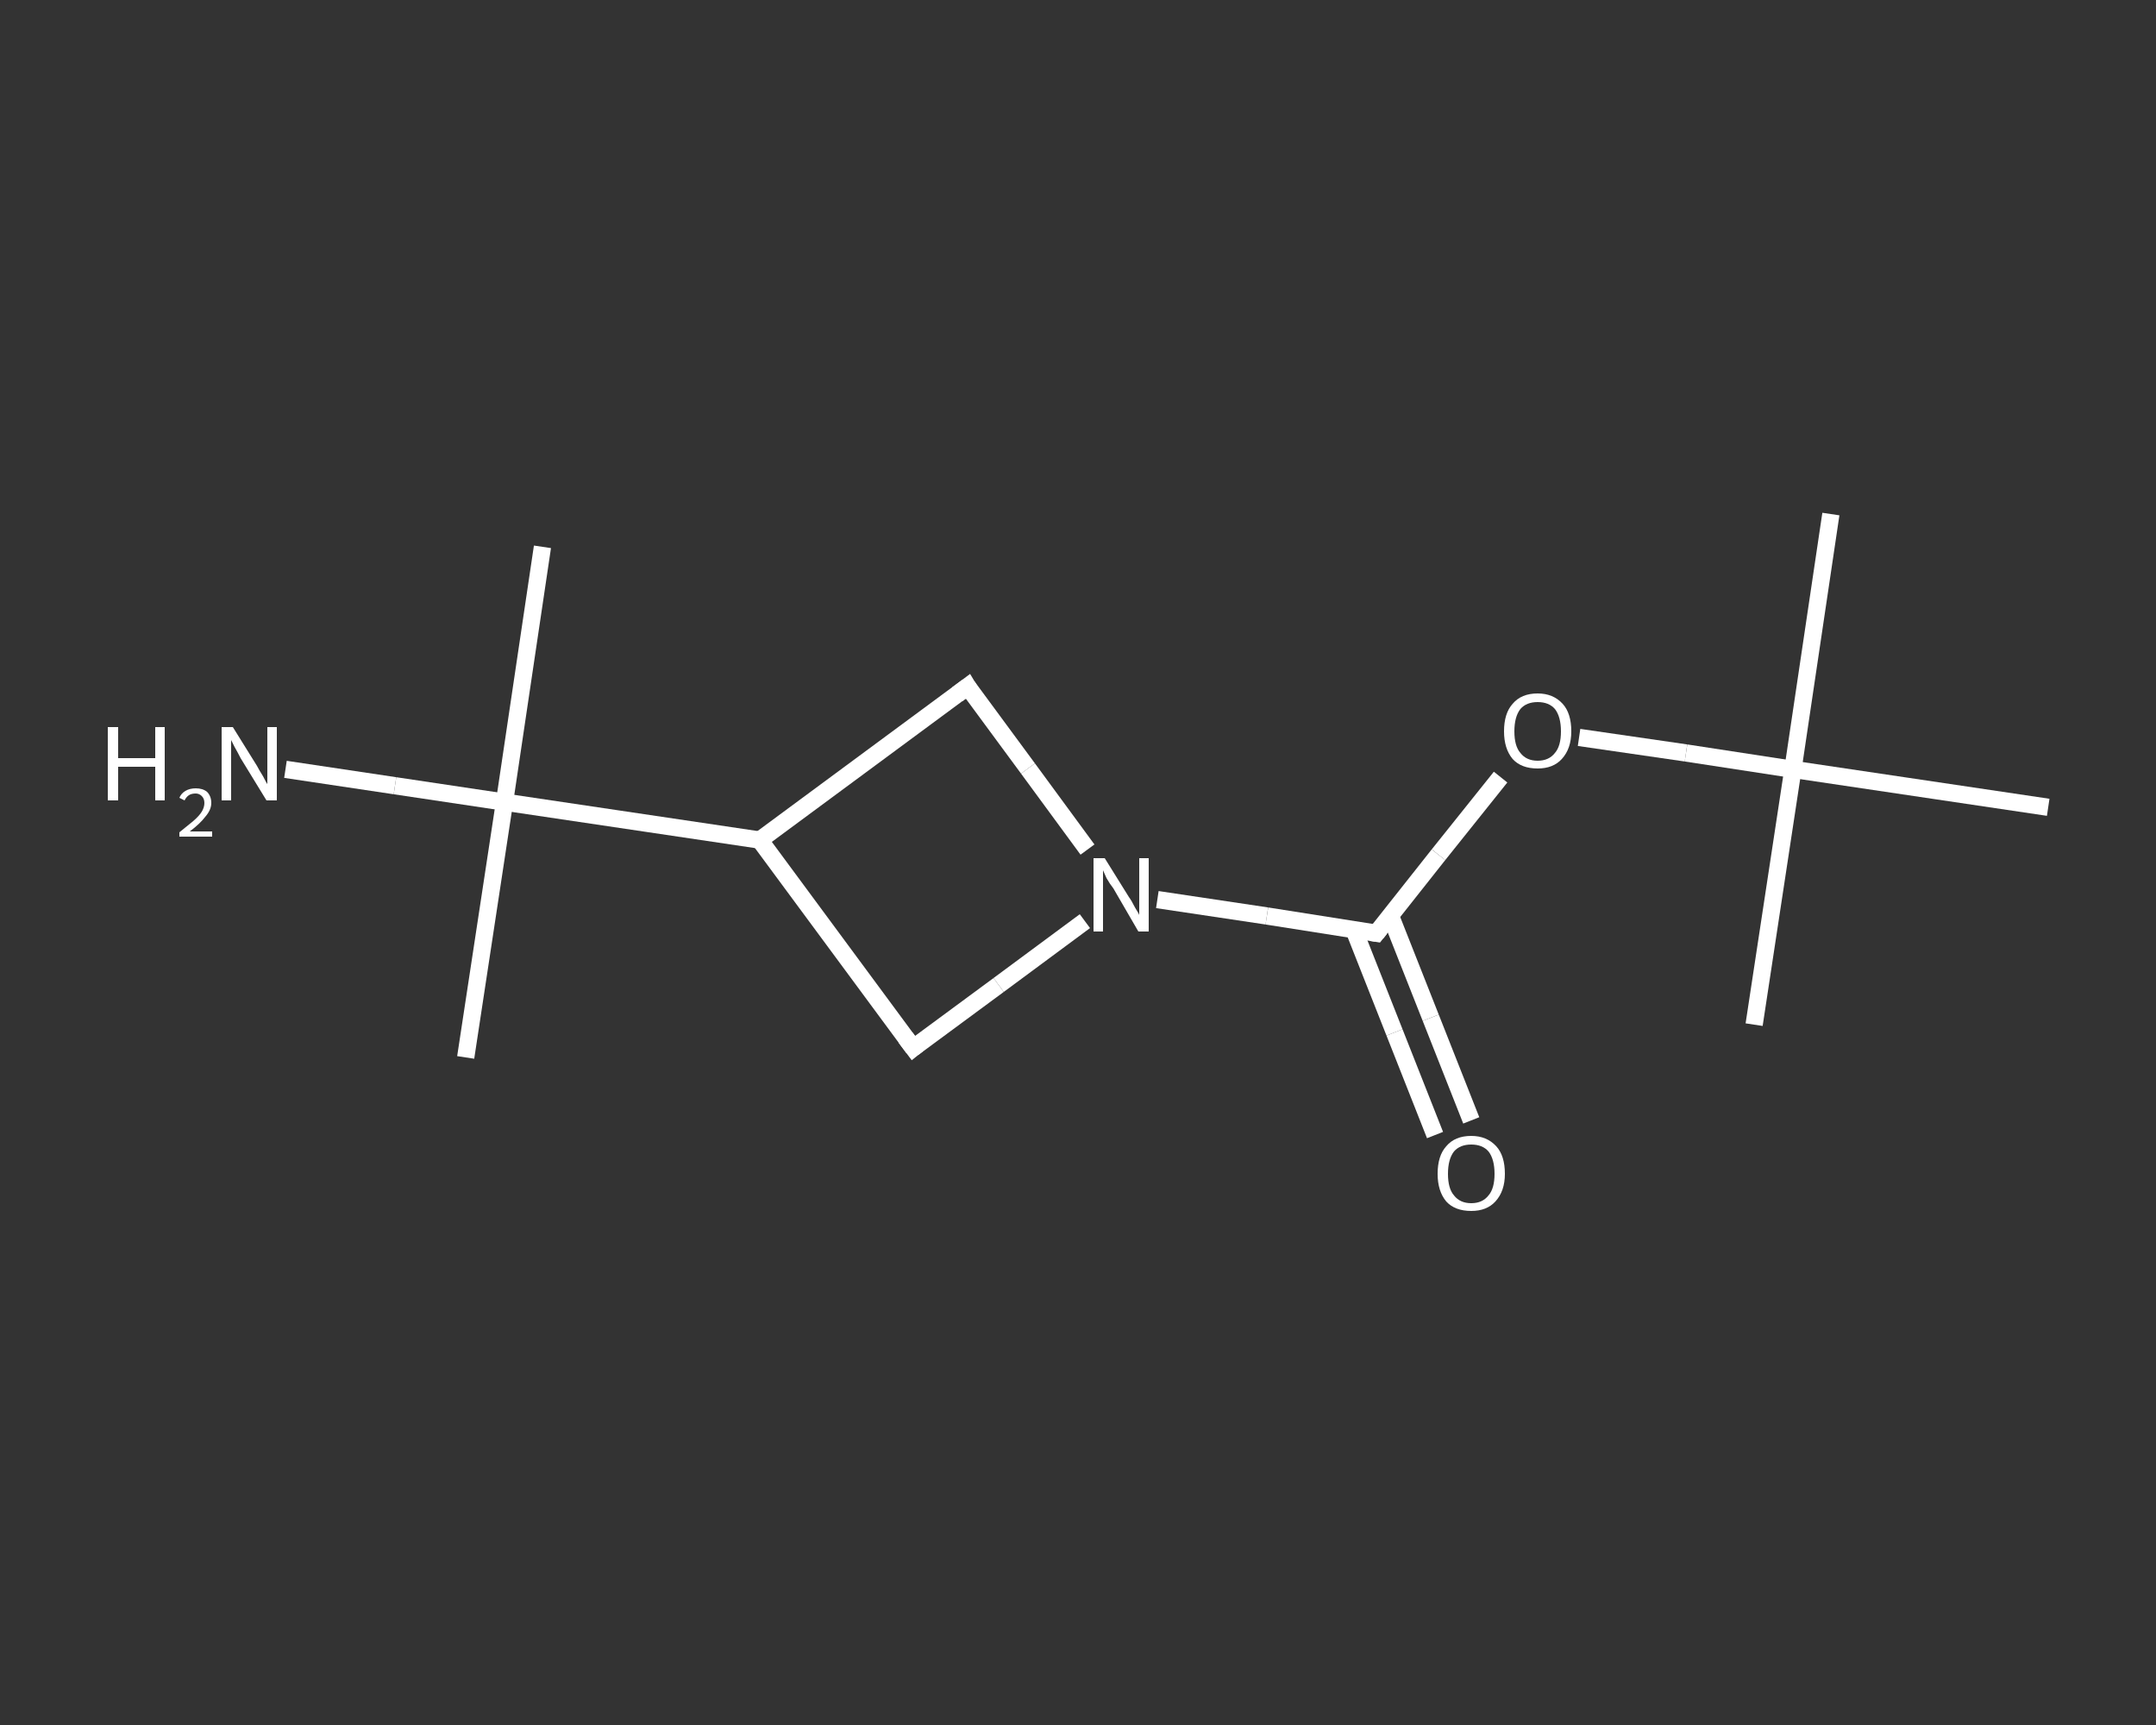 <?xml version='1.0' encoding='iso-8859-1'?>
<svg version='1.1' baseProfile='full'
              xmlns='http://www.w3.org/2000/svg'
                      xmlns:rdkit='http://www.rdkit.org/xml'
                      xmlns:xlink='http://www.w3.org/1999/xlink'
                  xml:space='preserve'
width='250px' height='200px' viewBox='0 0 250 200'>
<rect x="0" y="0" width="250" height="200" fill="#333333" stroke="none"/>
<!-- END OF HEADER -->
<rect style='opacity:1.0;fill:transparent;stroke:none' width='250.0' height='200.0' x='0.0' y='0.0'> </rect>
<path class='bond-0 atom-0 atom-1' d='M 212.3,59.6 L 207.9,89.2' style='fill:none;fill-rule:evenodd;stroke:#FFFFFF;stroke-width:2.0px;stroke-linecap:butt;stroke-linejoin:miter;stroke-opacity:1' />
<path class='bond-1 atom-1 atom-2' d='M 207.9,89.2 L 203.4,118.8' style='fill:none;fill-rule:evenodd;stroke:#FFFFFF;stroke-width:2.0px;stroke-linecap:butt;stroke-linejoin:miter;stroke-opacity:1' />
<path class='bond-2 atom-1 atom-3' d='M 207.9,89.2 L 237.5,93.6' style='fill:none;fill-rule:evenodd;stroke:#FFFFFF;stroke-width:2.0px;stroke-linecap:butt;stroke-linejoin:miter;stroke-opacity:1' />
<path class='bond-3 atom-1 atom-4' d='M 207.9,89.2 L 195.5,87.3' style='fill:none;fill-rule:evenodd;stroke:#FFFFFF;stroke-width:2.0px;stroke-linecap:butt;stroke-linejoin:miter;stroke-opacity:1' />
<path class='bond-3 atom-1 atom-4' d='M 195.5,87.3 L 183.1,85.5' style='fill:none;fill-rule:evenodd;stroke:#FFFFFF;stroke-width:2.0px;stroke-linecap:butt;stroke-linejoin:miter;stroke-opacity:1' />
<path class='bond-4 atom-4 atom-5' d='M 174.0,90.1 L 166.8,99.1' style='fill:none;fill-rule:evenodd;stroke:#FFFFFF;stroke-width:2.0px;stroke-linecap:butt;stroke-linejoin:miter;stroke-opacity:1' />
<path class='bond-4 atom-4 atom-5' d='M 166.8,99.1 L 159.6,108.2' style='fill:none;fill-rule:evenodd;stroke:#FFFFFF;stroke-width:2.0px;stroke-linecap:butt;stroke-linejoin:miter;stroke-opacity:1' />
<path class='bond-5 atom-5 atom-6' d='M 157.0,107.8 L 161.7,119.7' style='fill:none;fill-rule:evenodd;stroke:#FFFFFF;stroke-width:2.0px;stroke-linecap:butt;stroke-linejoin:miter;stroke-opacity:1' />
<path class='bond-5 atom-5 atom-6' d='M 161.7,119.7 L 166.4,131.6' style='fill:none;fill-rule:evenodd;stroke:#FFFFFF;stroke-width:2.0px;stroke-linecap:butt;stroke-linejoin:miter;stroke-opacity:1' />
<path class='bond-5 atom-5 atom-6' d='M 161.2,106.1 L 165.9,118.0' style='fill:none;fill-rule:evenodd;stroke:#FFFFFF;stroke-width:2.0px;stroke-linecap:butt;stroke-linejoin:miter;stroke-opacity:1' />
<path class='bond-5 atom-5 atom-6' d='M 165.9,118.0 L 170.6,129.9' style='fill:none;fill-rule:evenodd;stroke:#FFFFFF;stroke-width:2.0px;stroke-linecap:butt;stroke-linejoin:miter;stroke-opacity:1' />
<path class='bond-6 atom-5 atom-7' d='M 159.6,108.2 L 146.9,106.2' style='fill:none;fill-rule:evenodd;stroke:#FFFFFF;stroke-width:2.0px;stroke-linecap:butt;stroke-linejoin:miter;stroke-opacity:1' />
<path class='bond-6 atom-5 atom-7' d='M 146.9,106.2 L 134.2,104.3' style='fill:none;fill-rule:evenodd;stroke:#FFFFFF;stroke-width:2.0px;stroke-linecap:butt;stroke-linejoin:miter;stroke-opacity:1' />
<path class='bond-7 atom-7 atom-8' d='M 125.8,106.8 L 115.8,114.2' style='fill:none;fill-rule:evenodd;stroke:#FFFFFF;stroke-width:2.0px;stroke-linecap:butt;stroke-linejoin:miter;stroke-opacity:1' />
<path class='bond-7 atom-7 atom-8' d='M 115.8,114.2 L 105.9,121.5' style='fill:none;fill-rule:evenodd;stroke:#FFFFFF;stroke-width:2.0px;stroke-linecap:butt;stroke-linejoin:miter;stroke-opacity:1' />
<path class='bond-8 atom-8 atom-9' d='M 105.9,121.5 L 88.1,97.4' style='fill:none;fill-rule:evenodd;stroke:#FFFFFF;stroke-width:2.0px;stroke-linecap:butt;stroke-linejoin:miter;stroke-opacity:1' />
<path class='bond-9 atom-9 atom-10' d='M 88.1,97.4 L 58.5,93.0' style='fill:none;fill-rule:evenodd;stroke:#FFFFFF;stroke-width:2.0px;stroke-linecap:butt;stroke-linejoin:miter;stroke-opacity:1' />
<path class='bond-10 atom-10 atom-11' d='M 58.5,93.0 L 54.0,122.6' style='fill:none;fill-rule:evenodd;stroke:#FFFFFF;stroke-width:2.0px;stroke-linecap:butt;stroke-linejoin:miter;stroke-opacity:1' />
<path class='bond-11 atom-10 atom-12' d='M 58.5,93.0 L 62.9,63.4' style='fill:none;fill-rule:evenodd;stroke:#FFFFFF;stroke-width:2.0px;stroke-linecap:butt;stroke-linejoin:miter;stroke-opacity:1' />
<path class='bond-12 atom-10 atom-13' d='M 58.5,93.0 L 45.8,91.1' style='fill:none;fill-rule:evenodd;stroke:#FFFFFF;stroke-width:2.0px;stroke-linecap:butt;stroke-linejoin:miter;stroke-opacity:1' />
<path class='bond-12 atom-10 atom-13' d='M 45.8,91.1 L 33.1,89.2' style='fill:none;fill-rule:evenodd;stroke:#FFFFFF;stroke-width:2.0px;stroke-linecap:butt;stroke-linejoin:miter;stroke-opacity:1' />
<path class='bond-13 atom-9 atom-14' d='M 88.1,97.4 L 112.2,79.6' style='fill:none;fill-rule:evenodd;stroke:#FFFFFF;stroke-width:2.0px;stroke-linecap:butt;stroke-linejoin:miter;stroke-opacity:1' />
<path class='bond-14 atom-14 atom-7' d='M 112.2,79.6 L 119.2,89.1' style='fill:none;fill-rule:evenodd;stroke:#FFFFFF;stroke-width:2.0px;stroke-linecap:butt;stroke-linejoin:miter;stroke-opacity:1' />
<path class='bond-14 atom-14 atom-7' d='M 119.2,89.1 L 126.1,98.5' style='fill:none;fill-rule:evenodd;stroke:#FFFFFF;stroke-width:2.0px;stroke-linecap:butt;stroke-linejoin:miter;stroke-opacity:1' />
<path d='M 160.0,107.7 L 159.6,108.2 L 159.0,108.1' style='fill:none;stroke:#FFFFFF;stroke-width:2.0px;stroke-linecap:butt;stroke-linejoin:miter;stroke-opacity:1;' />
<path d='M 106.4,121.1 L 105.9,121.5 L 105.0,120.3' style='fill:none;stroke:#FFFFFF;stroke-width:2.0px;stroke-linecap:butt;stroke-linejoin:miter;stroke-opacity:1;' />
<path d='M 111.0,80.5 L 112.2,79.6 L 112.5,80.1' style='fill:none;stroke:#FFFFFF;stroke-width:2.0px;stroke-linecap:butt;stroke-linejoin:miter;stroke-opacity:1;' />
<path class='atom-4' d='M 174.4 84.8
Q 174.4 82.7, 175.4 81.6
Q 176.4 80.4, 178.3 80.4
Q 180.1 80.4, 181.2 81.6
Q 182.2 82.7, 182.2 84.8
Q 182.2 86.8, 181.1 88.0
Q 180.1 89.1, 178.3 89.1
Q 176.4 89.1, 175.4 88.0
Q 174.4 86.8, 174.4 84.8
M 178.3 88.2
Q 179.6 88.2, 180.3 87.3
Q 181.0 86.5, 181.0 84.8
Q 181.0 83.1, 180.3 82.2
Q 179.6 81.4, 178.3 81.4
Q 177.0 81.4, 176.3 82.2
Q 175.6 83.1, 175.6 84.8
Q 175.6 86.5, 176.3 87.3
Q 177.0 88.2, 178.3 88.2
' fill='#FFFFFF'/>
<path class='atom-6' d='M 166.7 136.1
Q 166.7 134.0, 167.7 132.9
Q 168.7 131.7, 170.6 131.7
Q 172.4 131.7, 173.5 132.9
Q 174.5 134.0, 174.5 136.1
Q 174.5 138.1, 173.4 139.3
Q 172.4 140.4, 170.6 140.4
Q 168.7 140.4, 167.7 139.3
Q 166.7 138.1, 166.7 136.1
M 170.6 139.5
Q 171.9 139.5, 172.6 138.6
Q 173.3 137.8, 173.3 136.1
Q 173.3 134.4, 172.6 133.5
Q 171.9 132.7, 170.6 132.7
Q 169.3 132.7, 168.6 133.5
Q 167.9 134.4, 167.9 136.1
Q 167.9 137.8, 168.6 138.6
Q 169.3 139.5, 170.6 139.5
' fill='#FFFFFF'/>
<path class='atom-7' d='M 128.1 99.5
L 130.9 104.0
Q 131.2 104.4, 131.6 105.2
Q 132.1 106.0, 132.1 106.1
L 132.1 99.5
L 133.2 99.5
L 133.2 108.0
L 132.0 108.0
L 129.1 103.0
Q 128.7 102.5, 128.3 101.8
Q 128.0 101.1, 127.9 100.9
L 127.9 108.0
L 126.8 108.0
L 126.8 99.5
L 128.1 99.5
' fill='#FFFFFF'/>
<path class='atom-13' d='M 12.5 84.3
L 13.7 84.3
L 13.7 87.9
L 18.0 87.9
L 18.0 84.3
L 19.1 84.3
L 19.1 92.8
L 18.0 92.8
L 18.0 88.9
L 13.7 88.9
L 13.7 92.8
L 12.5 92.8
L 12.5 84.3
' fill='#FFFFFF'/>
<path class='atom-13' d='M 20.8 92.5
Q 21.0 92.0, 21.5 91.7
Q 22.0 91.4, 22.7 91.4
Q 23.5 91.4, 24.0 91.8
Q 24.5 92.3, 24.5 93.1
Q 24.5 93.9, 23.8 94.7
Q 23.2 95.5, 22.0 96.4
L 24.6 96.4
L 24.6 97.0
L 20.8 97.0
L 20.8 96.5
Q 21.8 95.7, 22.4 95.2
Q 23.1 94.6, 23.4 94.1
Q 23.7 93.6, 23.7 93.1
Q 23.7 92.6, 23.4 92.3
Q 23.1 92.0, 22.7 92.0
Q 22.2 92.0, 21.9 92.2
Q 21.6 92.4, 21.4 92.8
L 20.8 92.5
' fill='#FFFFFF'/>
<path class='atom-13' d='M 27.0 84.3
L 29.8 88.8
Q 30.0 89.2, 30.5 90.0
Q 30.9 90.8, 31.0 90.9
L 31.0 84.3
L 32.1 84.3
L 32.1 92.8
L 30.9 92.8
L 27.9 87.9
Q 27.6 87.3, 27.2 86.6
Q 26.9 86.0, 26.8 85.8
L 26.8 92.8
L 25.7 92.8
L 25.7 84.3
L 27.0 84.3
' fill='#FFFFFF'/>
</svg>
